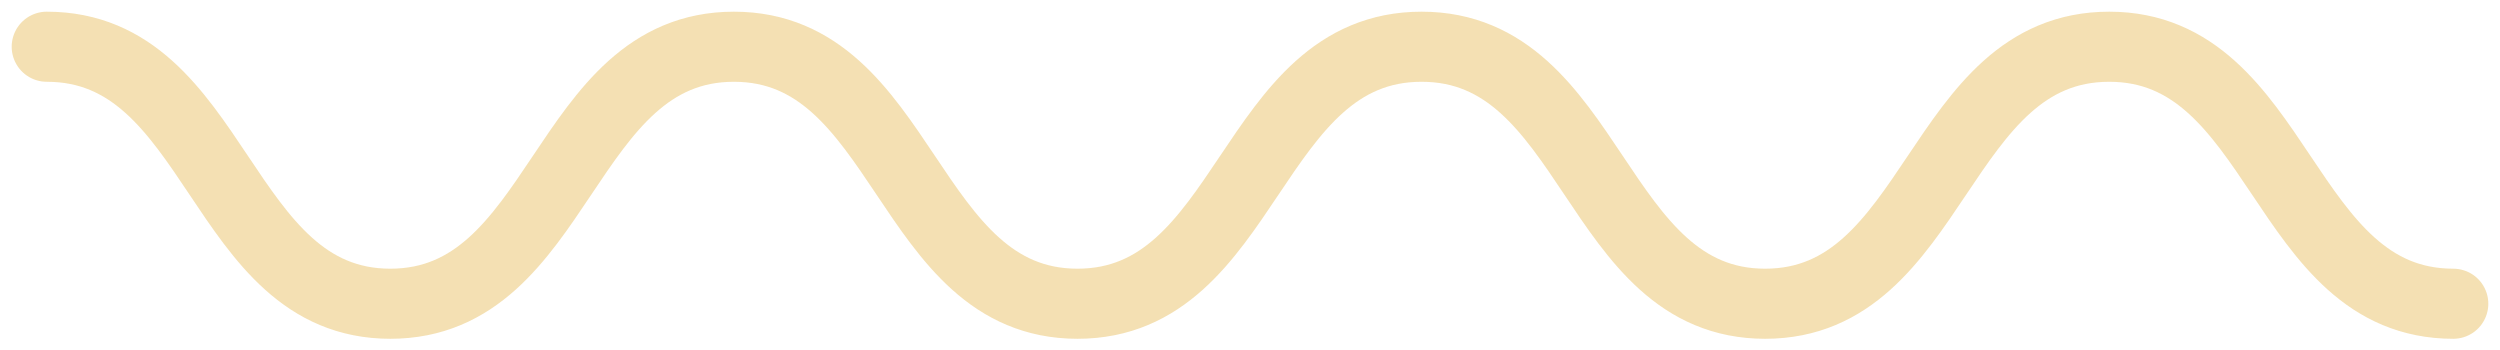 <?xml version="1.0" encoding="UTF-8"?> <svg xmlns="http://www.w3.org/2000/svg" width="107" height="15" viewBox="0 0 107 15" fill="none"> <path d="M2 2C9.363 2 9.363 13 16.706 13C24.048 13 24.069 2 31.411 2C38.754 2 38.774 13 46.117 13C53.459 13 53.48 2 60.843 2C68.206 2 68.206 13 75.548 13C82.891 13 82.911 2 90.274 2C97.637 2 97.637 13 105 13" stroke="#DB9600" stroke-opacity="0.3" stroke-width="3" stroke-linecap="round" stroke-linejoin="round"></path> </svg> 